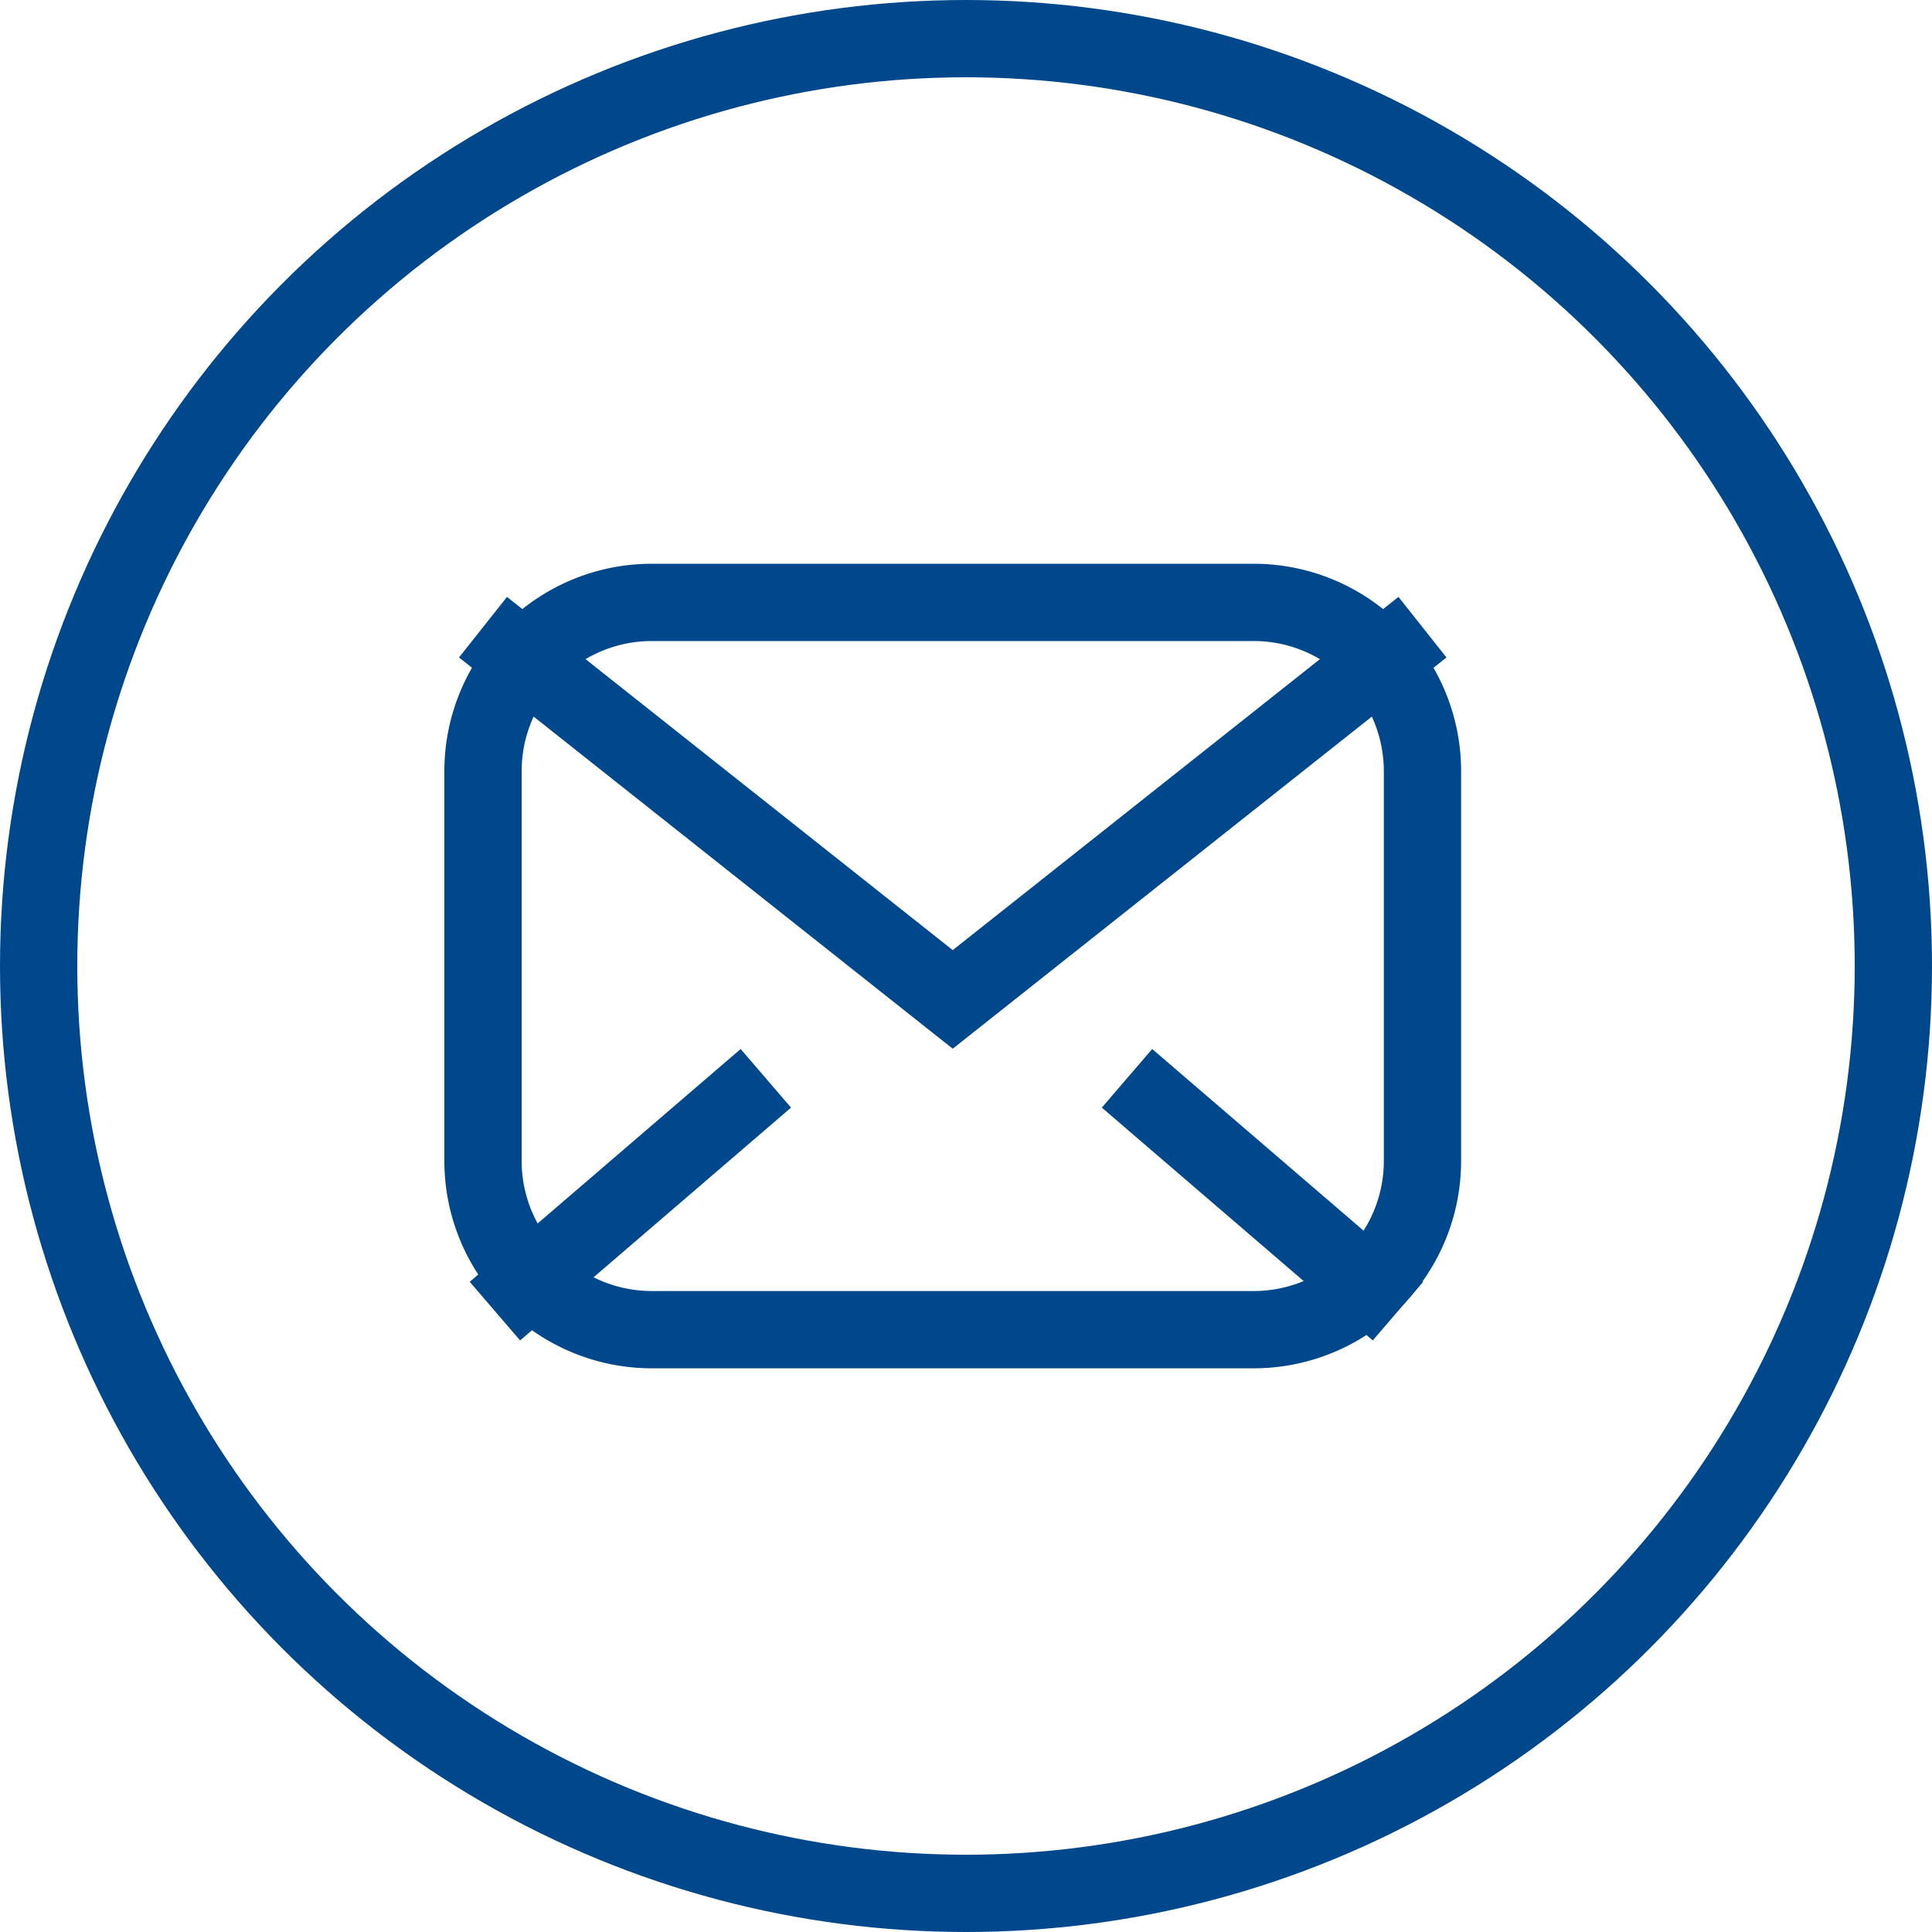 <svg xmlns="http://www.w3.org/2000/svg" width="30" height="30" viewBox="0 0 30 30">
    <g data-name="Grupo 11130">
        <g data-name="Grupo 10995">
            <path data-name="Trazado 16770" d="m15.739 19.35 7.294 5.78 7.294-5.78" transform="translate(-8.239 -9.611)" style="stroke-miterlimit:10;stroke:#00488b;stroke-width:1.2px;fill:none"/>
            <path data-name="Línea 1611" transform="translate(7.685 16.744)" style="stroke-miterlimit:10;stroke:#00488b;stroke-width:1.2px;fill:none" d="M4.207 0 0 3.615"/>
            <path data-name="Línea 1612" transform="translate(17.5 16.744)" style="stroke-miterlimit:10;stroke:#00488b;stroke-width:1.2px;fill:none" d="M4.207 3.615 0 0"/>
            <g data-name="Grupo 10994">
                <g data-name="Grupo 10997">
                    <path data-name="Rectángulo 11631" d="M2.621 0h9.346a2.621 2.621 0 0 1 2.621 2.621v6.052a2.62 2.62 0 0 1-2.62 2.62H2.621A2.621 2.621 0 0 1 0 8.672V2.621A2.621 2.621 0 0 1 2.621 0z" style="stroke-miterlimit:10;stroke:#00488b;stroke-width:1.2px;fill:none" transform="translate(7.5 9.354)"/>
                </g>
            </g>
        </g>
        <g data-name="Elipse 672" style="stroke:#00488b;stroke-width:1.2px;fill:none">
            <circle cx="15" cy="15" r="15" style="stroke:none"/>
            <circle cx="15" cy="15" r="14.4" style="fill:none"/>
        </g>
    </g>
</svg>
